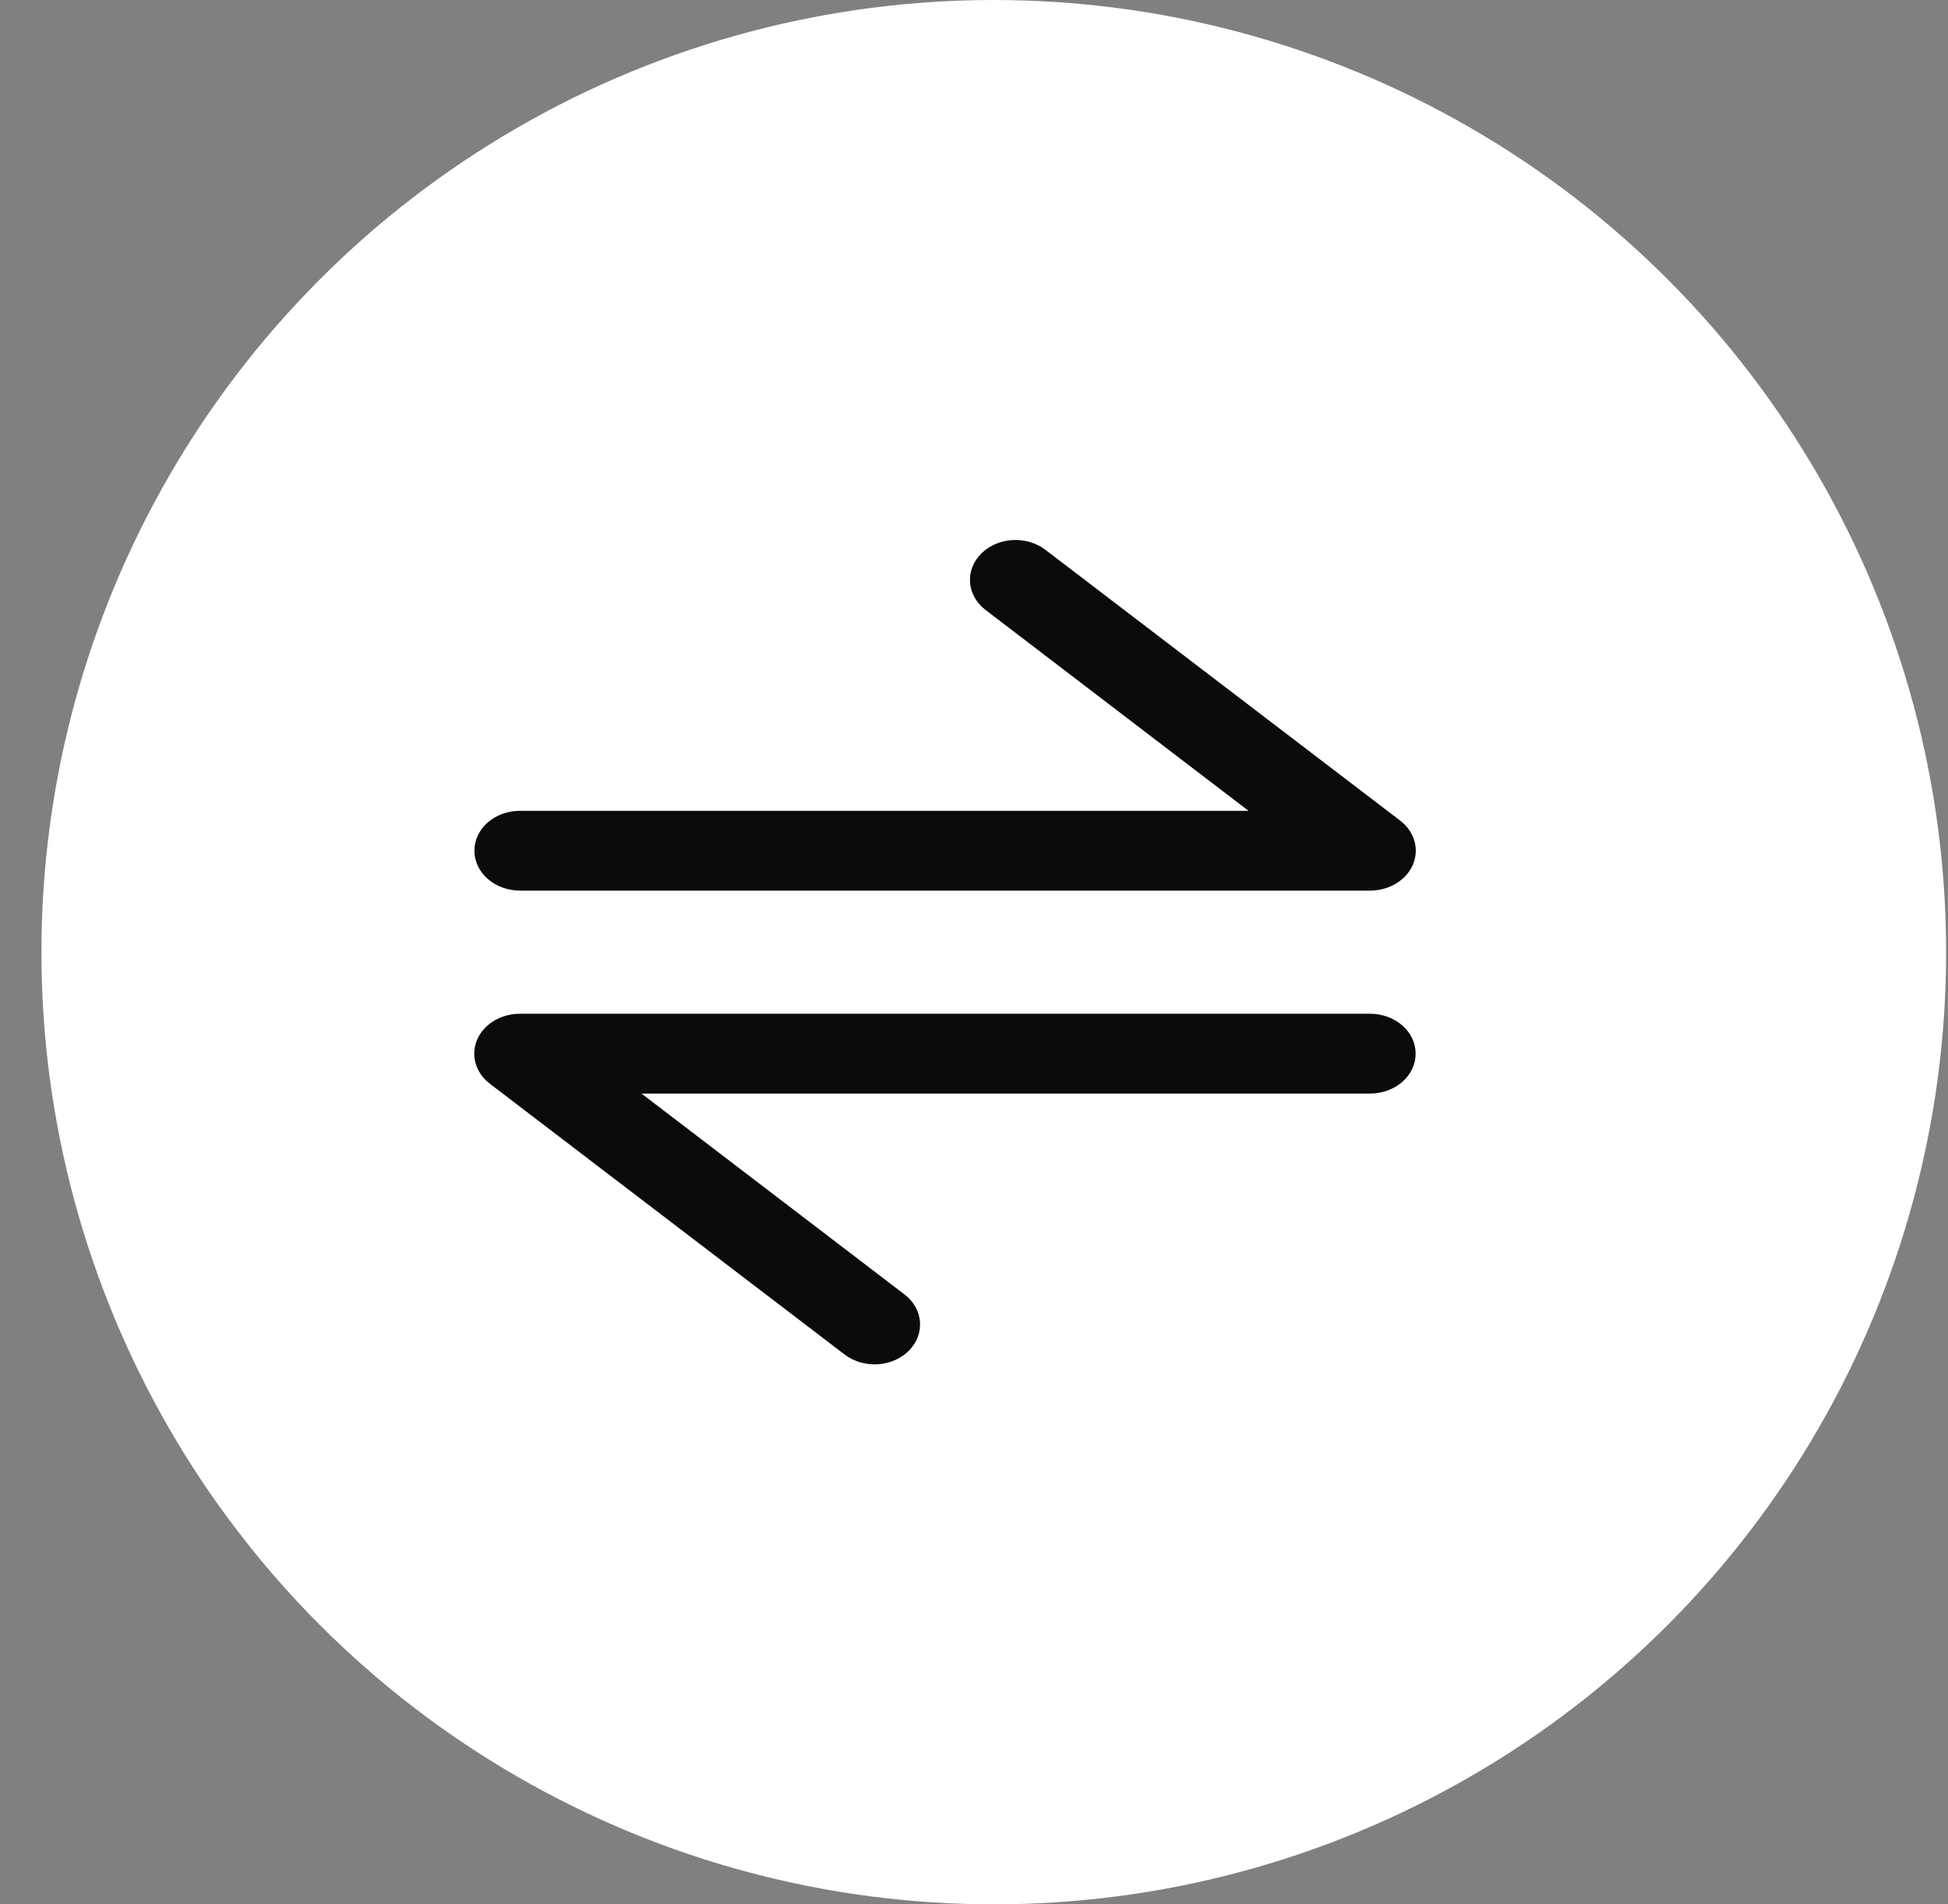 <svg width="45" height="44" viewBox="0 0 45 44" fill="none" xmlns="http://www.w3.org/2000/svg">
<rect x="0" y="0" width="45" height="44" fill="#808080" stroke="none"/>
<circle cx="22.957" cy="22" r="22" fill="white"/>
<path fill-rule="evenodd" clip-rule="evenodd" d="M22.665 12.792C22.849 12.608 23.108 12.495 23.386 12.478C23.665 12.462 23.939 12.543 24.149 12.703L32.342 18.958C32.504 19.082 32.62 19.245 32.673 19.428C32.726 19.61 32.714 19.802 32.639 19.978C32.563 20.155 32.428 20.306 32.252 20.413C32.075 20.52 31.865 20.577 31.65 20.577L12.011 20.577C11.732 20.577 11.464 20.48 11.267 20.307C11.069 20.134 10.959 19.9 10.959 19.655C10.959 19.411 11.069 19.176 11.267 19.003C11.464 18.831 11.732 18.734 12.011 18.734L28.842 18.734L22.767 14.093C22.557 13.933 22.428 13.706 22.409 13.462C22.39 13.218 22.482 12.976 22.665 12.792ZM20.996 31.208C20.812 31.392 20.553 31.505 20.275 31.522C19.996 31.538 19.722 31.457 19.512 31.297L11.319 25.042C11.157 24.918 11.041 24.755 10.988 24.572C10.935 24.39 10.947 24.198 11.022 24.022C11.098 23.845 11.233 23.694 11.409 23.587C11.586 23.48 11.796 23.423 12.011 23.423L31.65 23.423C31.929 23.423 32.197 23.52 32.394 23.693C32.592 23.866 32.702 24.1 32.702 24.345C32.702 24.589 32.592 24.824 32.394 24.997C32.197 25.169 31.929 25.267 31.65 25.267L14.819 25.267L20.893 29.907C21.104 30.067 21.233 30.294 21.252 30.538C21.271 30.782 21.179 31.024 20.996 31.208Z" fill="#0B0B0B"/>
</svg>
